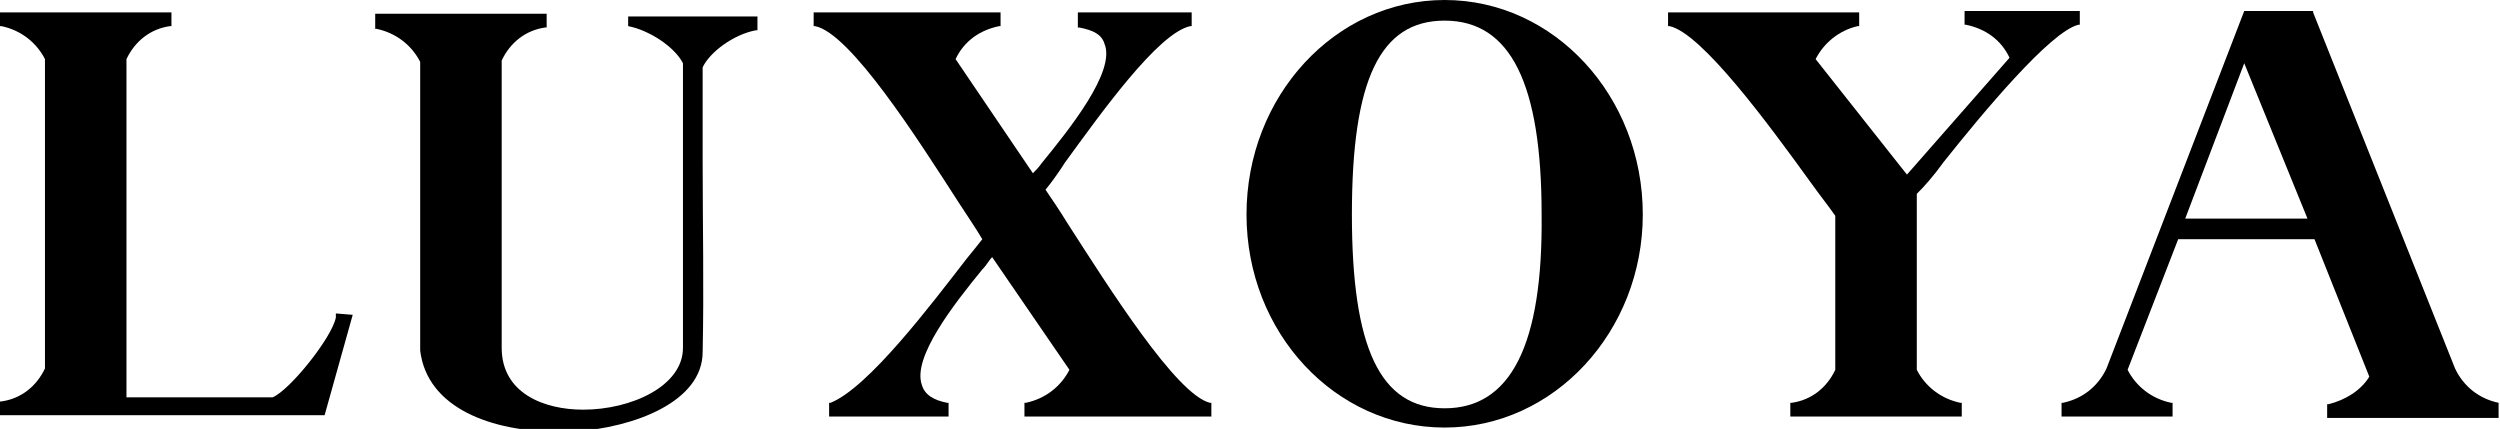 <svg width="204" height="35" viewBox="0 0 204 35" fill="none" xmlns="http://www.w3.org/2000/svg">
<g clip-path="url(#clip0_1930_3931)">
<path d="M27.406 25.914C27.062 27.596 23.622 31.859 22.246 32.42H10.32V4.824C11.008 3.366 12.27 2.356 13.875 2.132H13.99V1.01H0V2.132H0.115C1.72 2.468 2.981 3.478 3.669 4.824V30.064C2.981 31.523 1.72 32.532 0.115 32.757H0V33.878H26.489L28.782 25.689L27.406 25.577V25.914Z" fill="black"/>
<path d="M51.258 2.131C52.978 2.468 55.042 3.814 55.73 5.16V28.381C55.73 31.522 51.487 33.429 47.589 33.429C44.378 33.429 40.938 32.083 40.938 28.381C40.938 20.08 40.938 13.349 40.938 4.936C41.626 3.477 42.887 2.468 44.492 2.243H44.607V1.122H30.617V2.356H30.732C32.337 2.692 33.599 3.702 34.287 5.048V28.606C34.86 33.317 40.135 35.224 45.524 35.224C45.983 35.224 46.442 35.224 46.786 35.224C51.831 34.888 57.336 32.756 57.336 28.718C57.45 23.558 57.336 18.285 57.336 13.125C57.336 10.545 57.336 7.965 57.336 5.497C57.909 4.263 59.858 2.804 61.693 2.468H61.808V1.346H51.258V2.131Z" fill="black"/>
<path d="M87.15 18.285C86.462 17.164 85.774 16.154 85.315 15.481C85.774 14.92 86.347 14.135 86.921 13.237C89.787 9.311 94.489 2.692 97.126 2.132H97.241V1.01H87.953V2.244H88.067C89.214 2.468 89.902 2.805 90.132 3.59C91.049 5.833 87.265 10.545 84.971 13.35C84.742 13.686 84.513 13.91 84.283 14.135L77.976 4.824C78.664 3.366 79.926 2.468 81.531 2.132H81.646V1.01H66.394V2.132H66.509C69.376 2.692 74.88 11.33 78.206 16.491C79.008 17.724 79.696 18.734 80.155 19.519C79.811 19.968 79.352 20.529 78.894 21.09C76.027 24.792 70.867 31.635 67.771 32.869H67.656V33.99H77.403V32.869H77.288C76.142 32.644 75.454 32.196 75.224 31.41C74.421 29.167 77.862 24.792 80.155 21.987C80.499 21.651 80.728 21.202 80.958 20.978L87.265 30.176C86.577 31.523 85.315 32.532 83.71 32.869H83.595V33.99H98.847V32.869H98.732C95.98 32.196 90.475 23.446 87.15 18.285Z" fill="black"/>
<path d="M117.883 0C108.939 0 101.715 7.853 101.715 17.5C101.715 27.147 108.939 34.888 117.883 34.888C126.828 34.888 134.052 27.035 134.052 17.5C134.052 7.853 126.828 0 117.883 0ZM117.883 33.317C112.609 33.317 110.315 28.381 110.315 17.5C110.315 6.506 112.609 1.683 117.883 1.683C123.273 1.683 125.796 6.843 125.796 17.5C125.91 28.157 123.273 33.317 117.883 33.317Z" fill="black"/>
<path d="M158.589 13.237C161.8 9.199 167.304 2.58 169.597 2.019H169.712V0.897H160.309V2.019H160.424C162.029 2.356 163.29 3.253 163.978 4.712L155.607 14.247L148.154 4.824C148.842 3.478 150.103 2.468 151.594 2.131H151.709V1.01H136.113V2.131H136.228C138.865 2.692 144.37 10.208 147.695 14.808C148.498 15.93 149.3 16.939 149.759 17.612V30.176C149.071 31.635 147.81 32.644 146.204 32.869H146.09V33.99H160.08V32.869H159.965C158.359 32.532 157.098 31.523 156.41 30.176V15.817C156.983 15.256 157.786 14.359 158.589 13.237Z" fill="black"/>
<path d="M203.885 32.869C202.28 32.532 201.019 31.523 200.331 30.064L188.749 1.01V0.897H183.13L171.892 30.064C171.204 31.523 169.943 32.532 168.337 32.869H168.223V33.99H177.282V32.869H177.167C175.562 32.532 174.3 31.523 173.612 30.176L177.74 19.519H188.863L193.336 30.737C192.648 31.859 191.386 32.644 190.01 32.981H189.896V34.103H203.885V32.981V32.869ZM188.29 17.837H178.314L183.13 5.16L188.29 17.837Z" fill="black"/>
</g>
<defs>
<clipPath id="clip0_1930_3931">
<rect width="204" height="35" fill="white"/>
</clipPath>
</defs>
</svg>